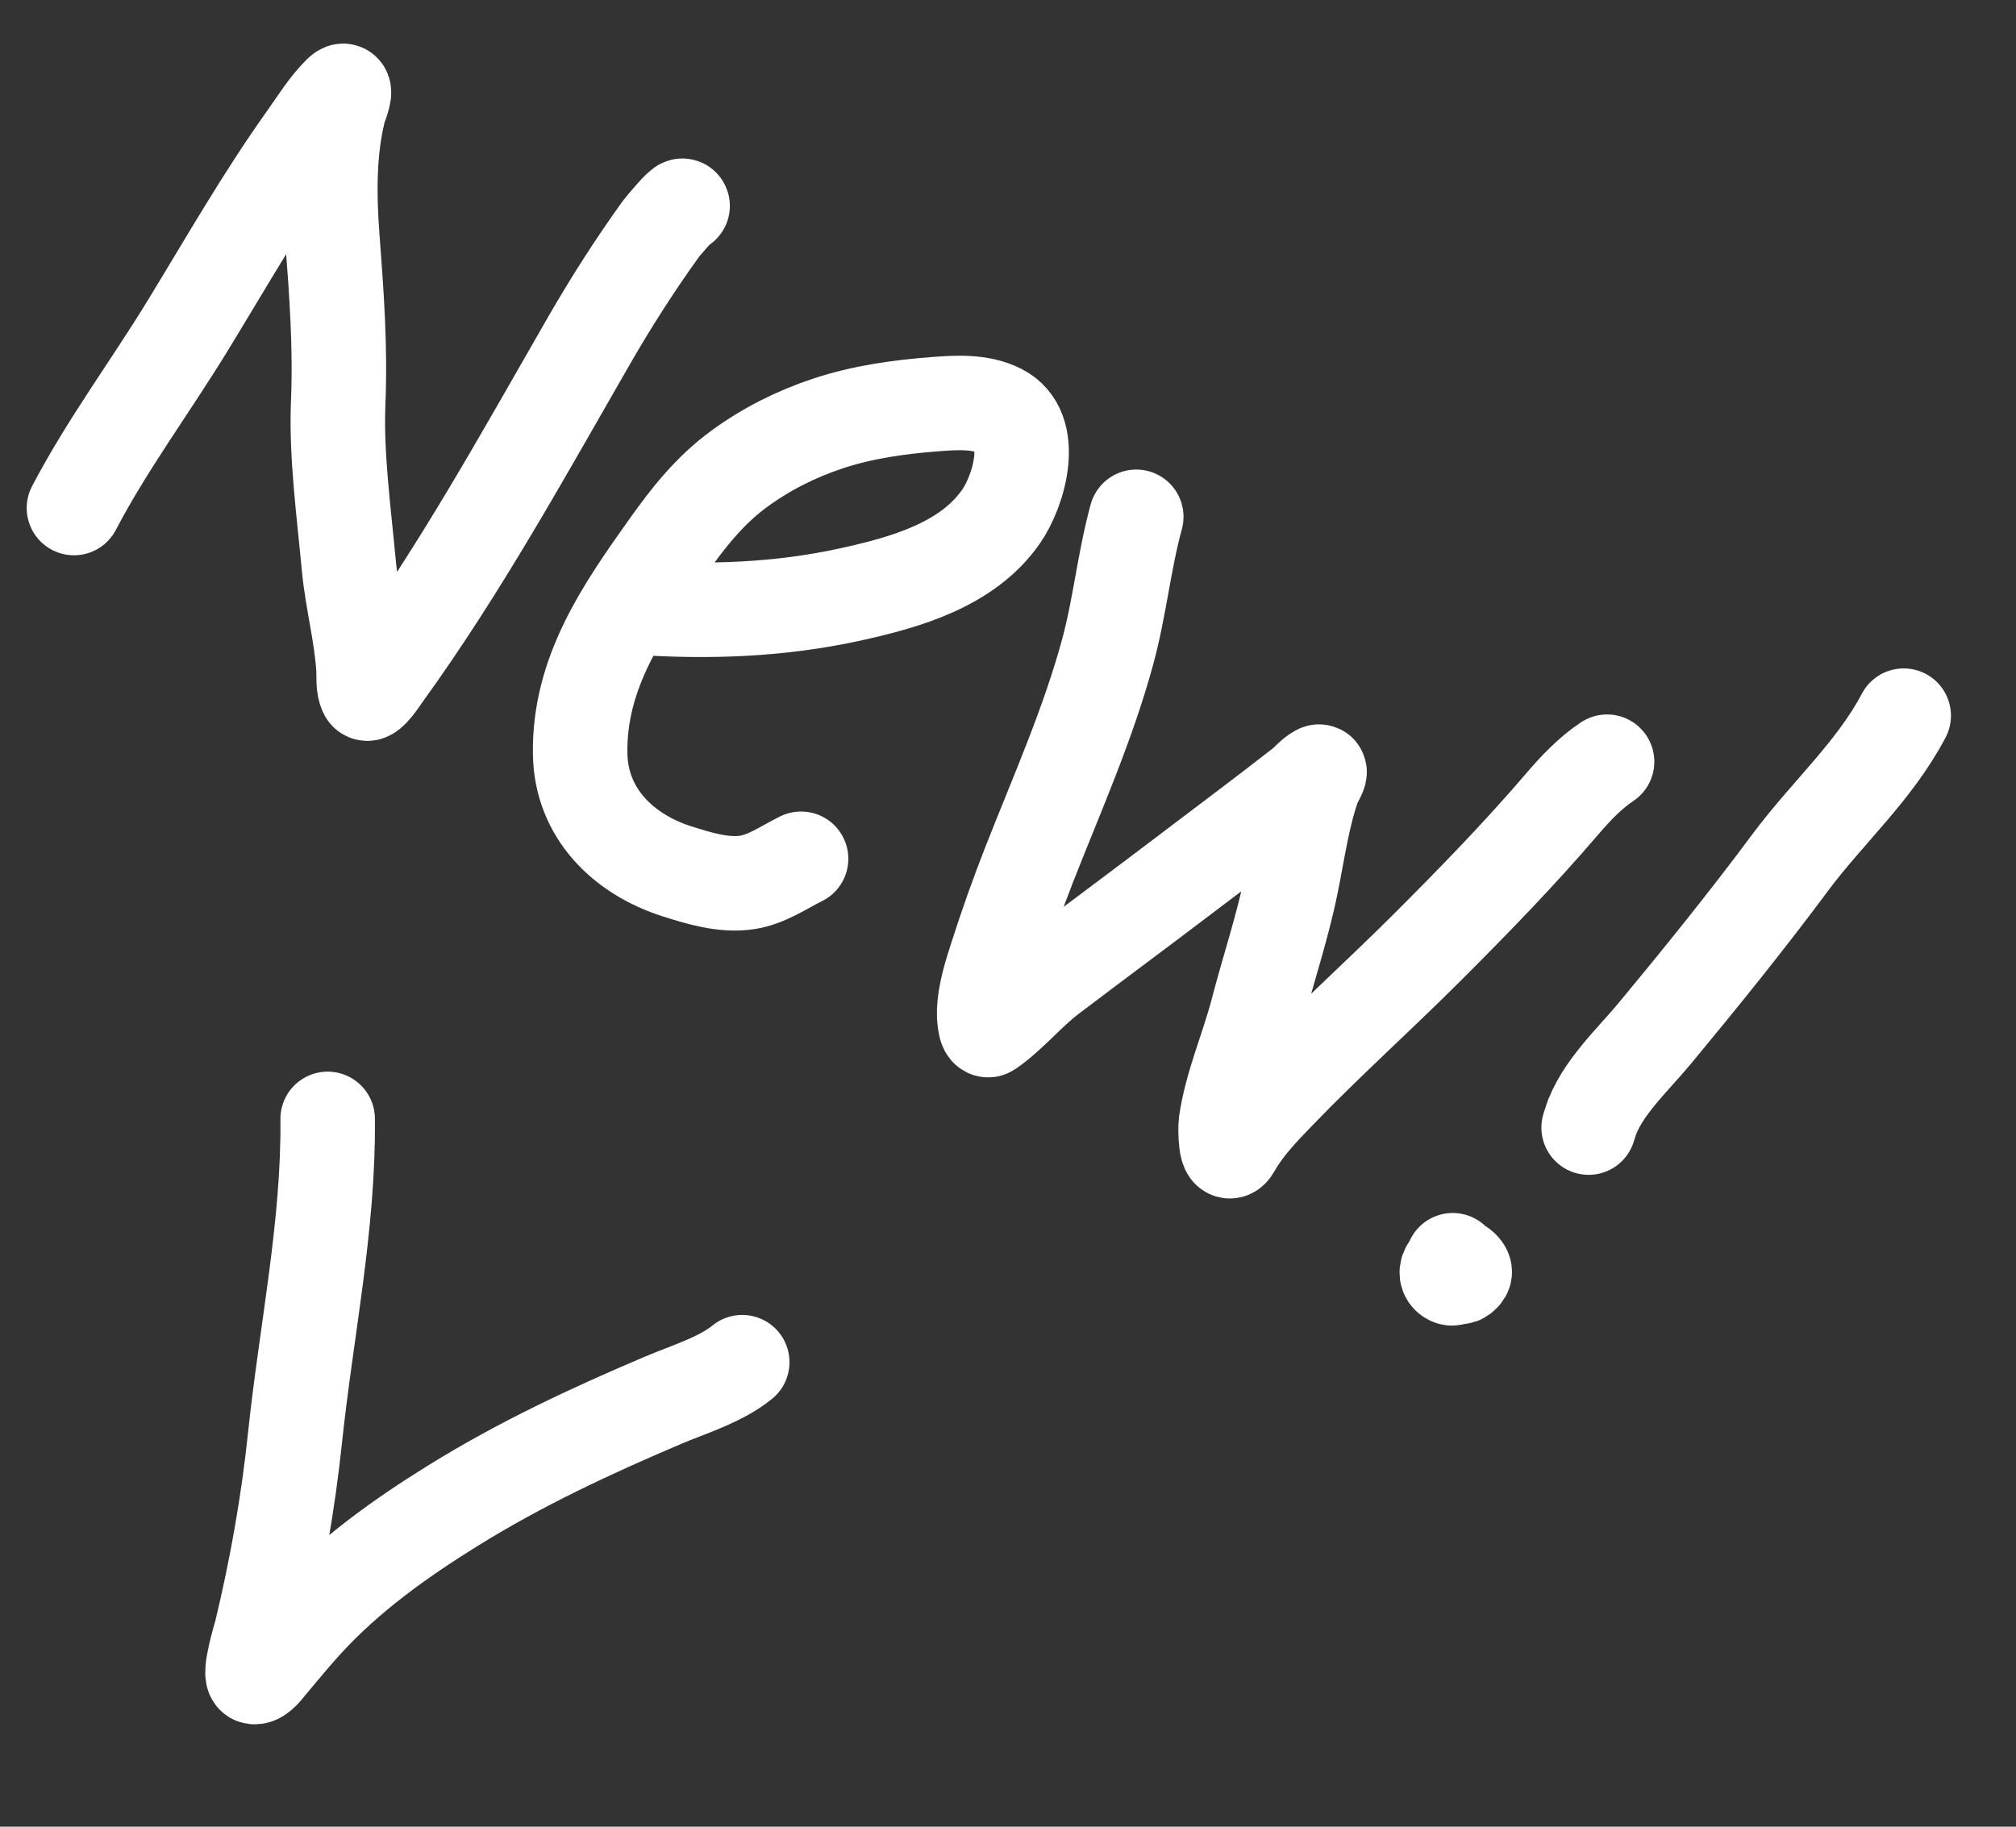 <svg width="64" height="58" viewBox="0 0 64 58" fill="none" xmlns="http://www.w3.org/2000/svg">
<rect x="0" y="0" width="64" height="58" fill="#333333" stroke="none"/>
<path d="M2.348 16.131C3.403 14.114 4.773 12.279 5.958 10.34C7.186 8.33 8.353 6.28 9.722 4.362C10.069 3.876 10.372 3.37 10.798 2.949C11.084 2.666 10.784 3.4 10.759 3.501C10.431 4.813 10.452 6.236 10.553 7.576C10.689 9.385 10.81 11.003 10.735 12.834C10.67 14.442 10.917 16.273 11.076 17.977C11.178 19.077 11.477 20.149 11.54 21.252C11.552 21.466 11.518 21.803 11.624 22.001C11.709 22.158 12.159 21.466 12.183 21.433C14.621 18.064 16.636 14.398 18.708 10.799C19.406 9.586 20.16 8.409 20.977 7.273C21.033 7.195 21.649 6.463 21.67 6.537" stroke="white" stroke-width="3" stroke-linecap="round"/>
<path d="M20.177 19.286C22.457 19.448 24.742 19.368 26.984 18.877C28.724 18.495 30.708 17.943 31.78 16.401C32.355 15.573 32.918 13.647 31.749 13.051C31.122 12.731 30.361 12.781 29.683 12.833C28.53 12.922 27.383 13.082 26.282 13.447C25.272 13.783 24.337 14.251 23.475 14.88C22.544 15.561 21.872 16.407 21.209 17.341C19.777 19.354 18.368 21.375 18.418 23.951C18.454 25.815 19.777 27.117 21.483 27.663C22.182 27.887 22.986 28.133 23.727 28.017C24.348 27.92 24.879 27.539 25.431 27.267" stroke="white" stroke-width="3" stroke-linecap="round"/>
<path d="M36.072 16.409C35.685 17.823 35.55 19.275 35.166 20.69C34.534 23.015 33.554 25.206 32.676 27.443C32.297 28.41 31.951 29.387 31.634 30.377C31.452 30.943 31.267 31.517 31.241 32.117C31.239 32.151 31.248 32.804 31.403 32.696C32.088 32.219 32.645 31.522 33.316 31.012C34.762 29.914 36.223 28.834 37.668 27.735C38.89 26.805 40.121 25.89 41.331 24.944C41.494 24.817 41.665 24.605 41.849 24.508C41.99 24.433 41.745 24.808 41.693 24.959C41.35 25.95 41.204 27.021 40.997 28.046C40.72 29.421 40.27 30.75 39.917 32.106C39.611 33.283 39.084 34.462 38.915 35.668C38.898 35.788 38.889 36.918 39.163 36.434C39.532 35.782 40.05 35.246 40.571 34.705C42.105 33.112 43.752 31.636 45.317 30.073C46.788 28.602 48.223 27.128 49.575 25.549C50.005 25.046 50.465 24.555 51.018 24.185" stroke="white" stroke-width="3" stroke-linecap="round"/>
<path d="M60.435 22.723C59.496 24.502 58.008 25.802 56.819 27.404C55.446 29.253 53.988 31.054 52.52 32.826C51.828 33.661 50.815 34.581 50.48 35.653C50.361 36.036 50.497 35.59 50.546 35.459" stroke="white" stroke-width="3" stroke-linecap="round"/>
<path d="M10.402 35.526C10.438 38.913 9.721 42.27 9.368 45.629C9.149 47.716 8.785 49.775 8.295 51.814C8.28 51.876 7.869 53.223 8.071 53.248C8.242 53.269 8.467 52.948 8.555 52.844C8.93 52.401 9.296 51.952 9.687 51.522C11.038 50.036 12.684 48.858 14.385 47.803C16.508 46.484 18.756 45.433 21.055 44.458C21.863 44.116 22.882 43.809 23.563 43.251" stroke="white" stroke-width="3" stroke-linecap="round"/>
<path d="M46.118 40.014C46.141 40.142 46.193 40.747 46.448 40.482C46.507 40.421 46.517 40.373 46.467 40.302C46.343 40.126 46.09 40.074 45.972 40.273C45.78 40.596 46.318 40.67 46.026 40.505" stroke="white" stroke-width="3" stroke-linecap="round"/>
</svg>
